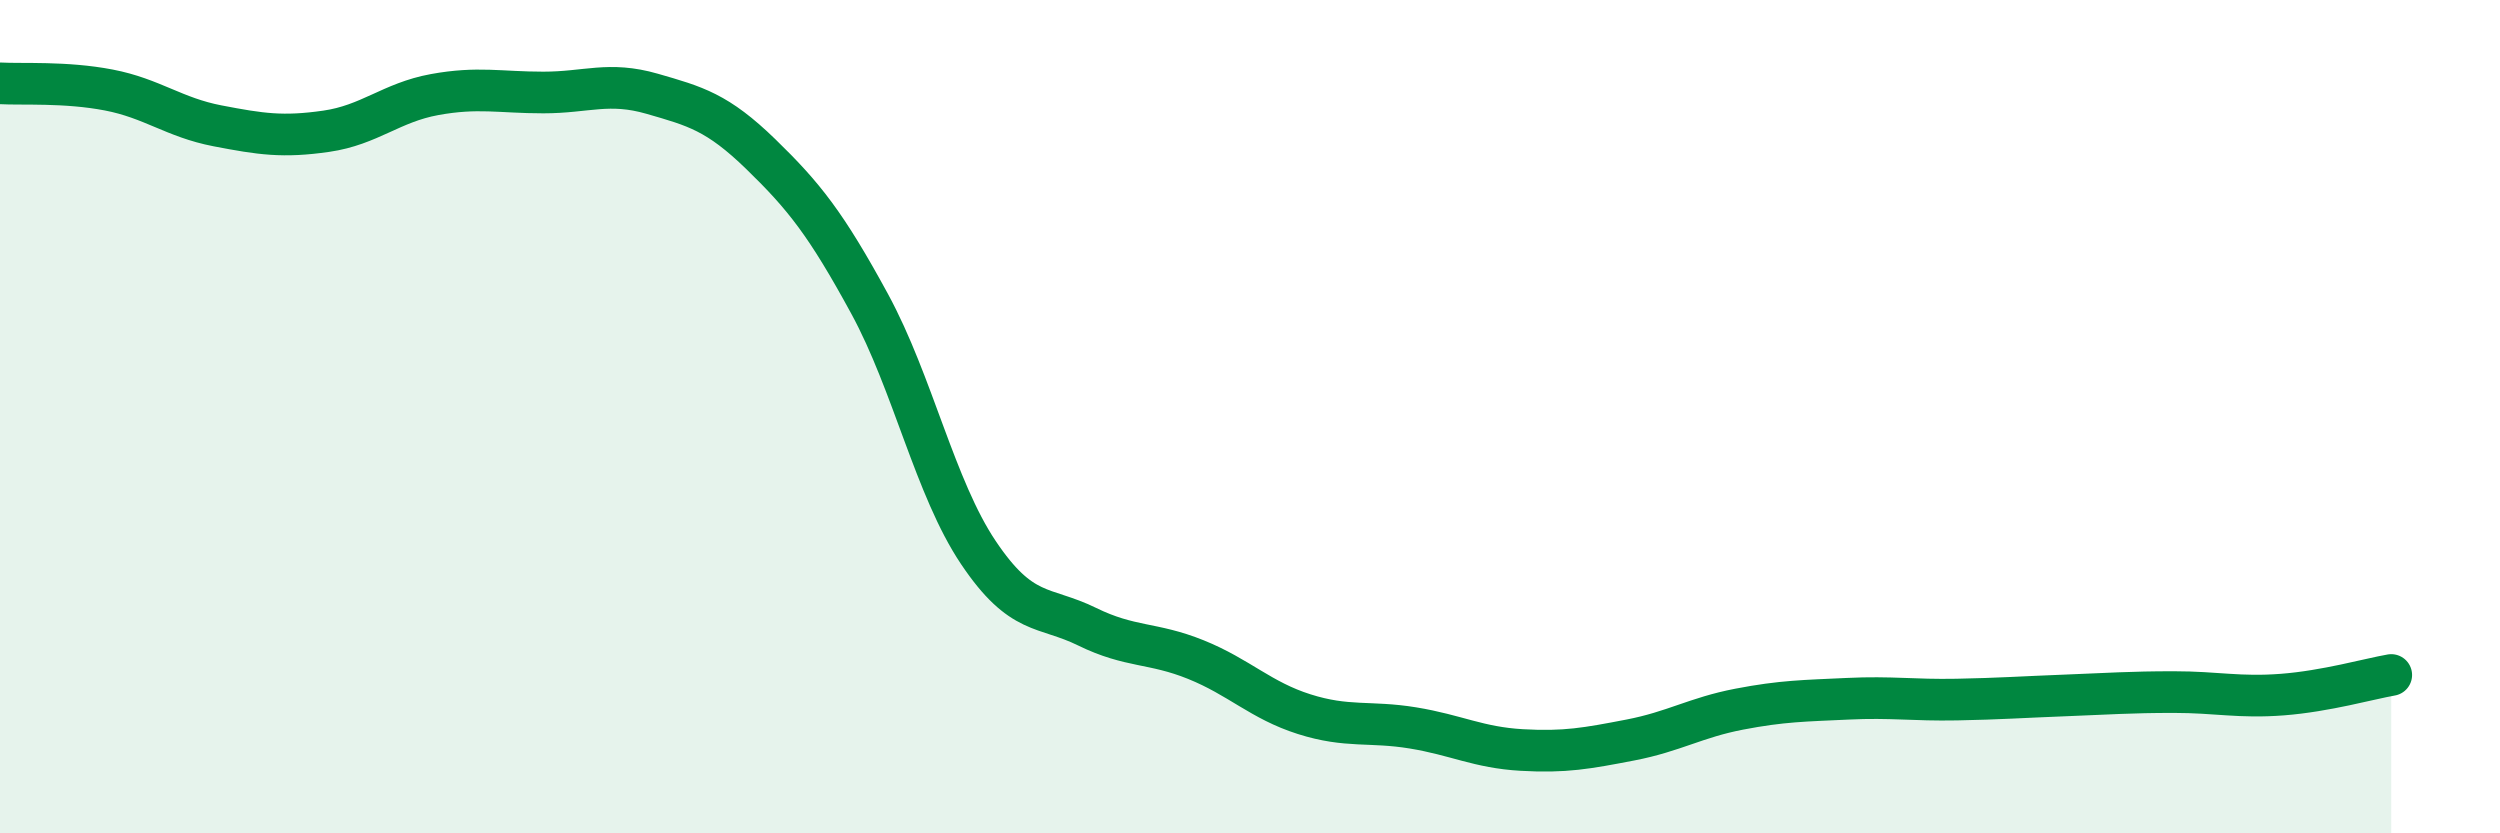 
    <svg width="60" height="20" viewBox="0 0 60 20" xmlns="http://www.w3.org/2000/svg">
      <path
        d="M 0,2 C 0.52,2.03 1.57,1.96 2.61,2.16 C 3.65,2.36 4.18,2.82 5.22,3.02 C 6.26,3.22 6.79,3.3 7.83,3.15 C 8.87,3 9.39,2.46 10.43,2.27 C 11.47,2.08 12,2.22 13.04,2.22 C 14.08,2.22 14.61,1.95 15.65,2.25 C 16.69,2.55 17.22,2.69 18.26,3.7 C 19.3,4.71 19.83,5.38 20.87,7.29 C 21.91,9.2 22.44,11.71 23.48,13.26 C 24.52,14.81 25.05,14.53 26.09,15.04 C 27.13,15.55 27.66,15.41 28.7,15.83 C 29.74,16.25 30.26,16.81 31.3,17.14 C 32.34,17.47 32.87,17.3 33.91,17.47 C 34.95,17.64 35.48,17.94 36.52,18 C 37.56,18.06 38.09,17.96 39.13,17.76 C 40.17,17.56 40.7,17.22 41.74,17.02 C 42.78,16.82 43.31,16.82 44.35,16.77 C 45.39,16.72 45.92,16.81 46.96,16.79 C 48,16.77 48.53,16.73 49.57,16.69 C 50.61,16.65 51.13,16.61 52.17,16.61 C 53.21,16.61 53.74,16.75 54.78,16.67 C 55.82,16.59 56.87,16.29 57.39,16.2L57.39 20L0 20Z"
        fill="#008740"
        opacity="0.1"
        stroke-linecap="round"
        stroke-linejoin="round"
      />
      <path
        d="M 0,2 C 0.52,2.03 1.57,1.96 2.61,2.16 C 3.65,2.36 4.18,2.82 5.22,3.02 C 6.26,3.22 6.79,3.3 7.83,3.15 C 8.87,3 9.39,2.46 10.43,2.27 C 11.47,2.08 12,2.22 13.04,2.22 C 14.08,2.22 14.61,1.95 15.65,2.25 C 16.69,2.55 17.22,2.69 18.26,3.7 C 19.3,4.71 19.83,5.38 20.87,7.29 C 21.91,9.2 22.44,11.71 23.48,13.26 C 24.52,14.81 25.05,14.53 26.09,15.04 C 27.13,15.55 27.66,15.41 28.7,15.83 C 29.74,16.25 30.26,16.81 31.3,17.14 C 32.34,17.47 32.87,17.3 33.91,17.47 C 34.95,17.64 35.48,17.94 36.52,18 C 37.56,18.06 38.09,17.96 39.13,17.76 C 40.17,17.56 40.7,17.22 41.74,17.02 C 42.78,16.82 43.31,16.82 44.35,16.77 C 45.39,16.72 45.92,16.81 46.96,16.79 C 48,16.77 48.53,16.73 49.57,16.69 C 50.61,16.65 51.13,16.61 52.17,16.61 C 53.21,16.61 53.74,16.75 54.78,16.67 C 55.82,16.59 56.87,16.29 57.39,16.2"
        stroke="#008740"
        stroke-width="1"
        fill="none"
        stroke-linecap="round"
        stroke-linejoin="round"
      />
    </svg>
  